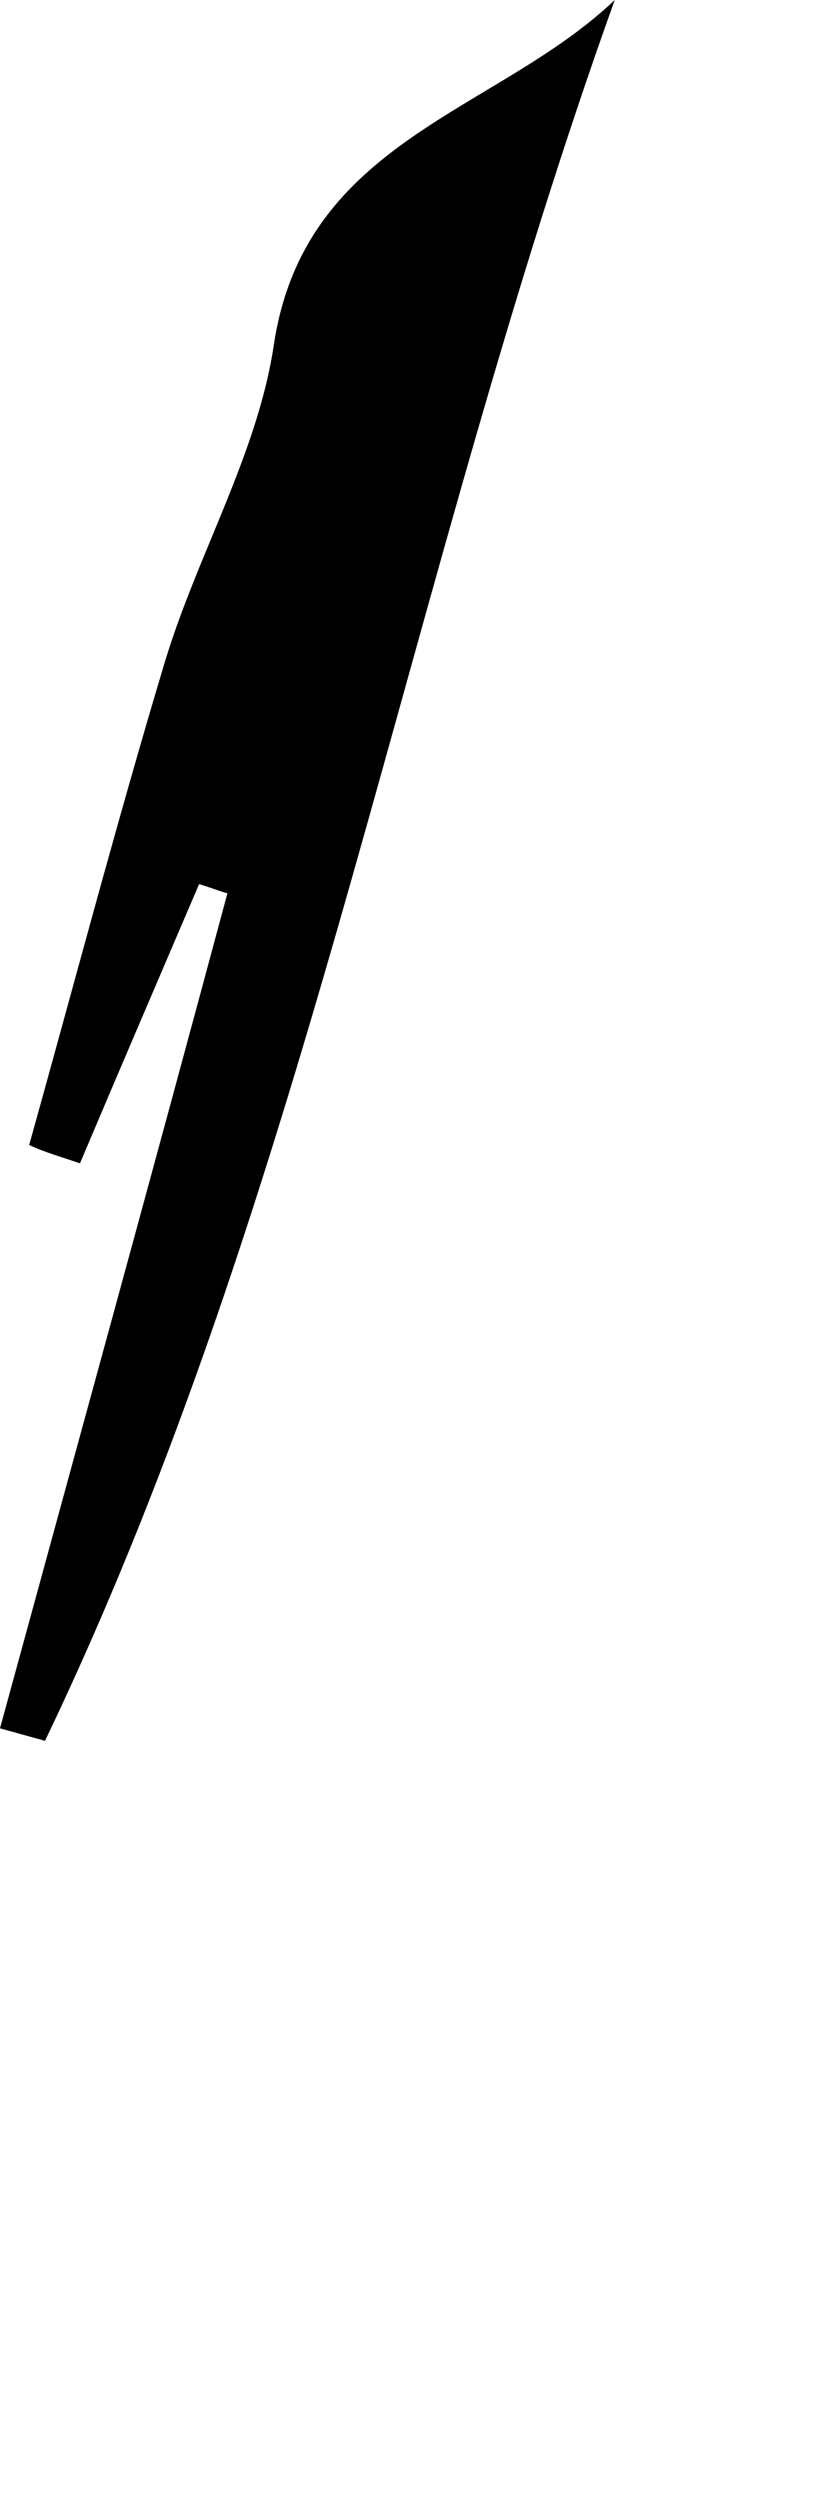 <?xml version="1.0" encoding="utf-8"?>
<svg xmlns="http://www.w3.org/2000/svg" fill="none" height="100%" overflow="visible" preserveAspectRatio="none" style="display: block;" viewBox="0 0 1 3" width="100%">
<path d="M0.738 0C0.489 0.693 0.372 1.426 0.054 2.089L0 2.074C0.091 1.741 0.183 1.407 0.273 1.072C0.262 1.069 0.25 1.064 0.239 1.061C0.191 1.173 0.143 1.285 0.096 1.396C0.076 1.389 0.054 1.383 0.035 1.374C0.089 1.181 0.14 0.987 0.198 0.794C0.237 0.665 0.31 0.543 0.329 0.412C0.367 0.167 0.596 0.135 0.738 0Z" fill="black" id="Vector"/>
</svg>